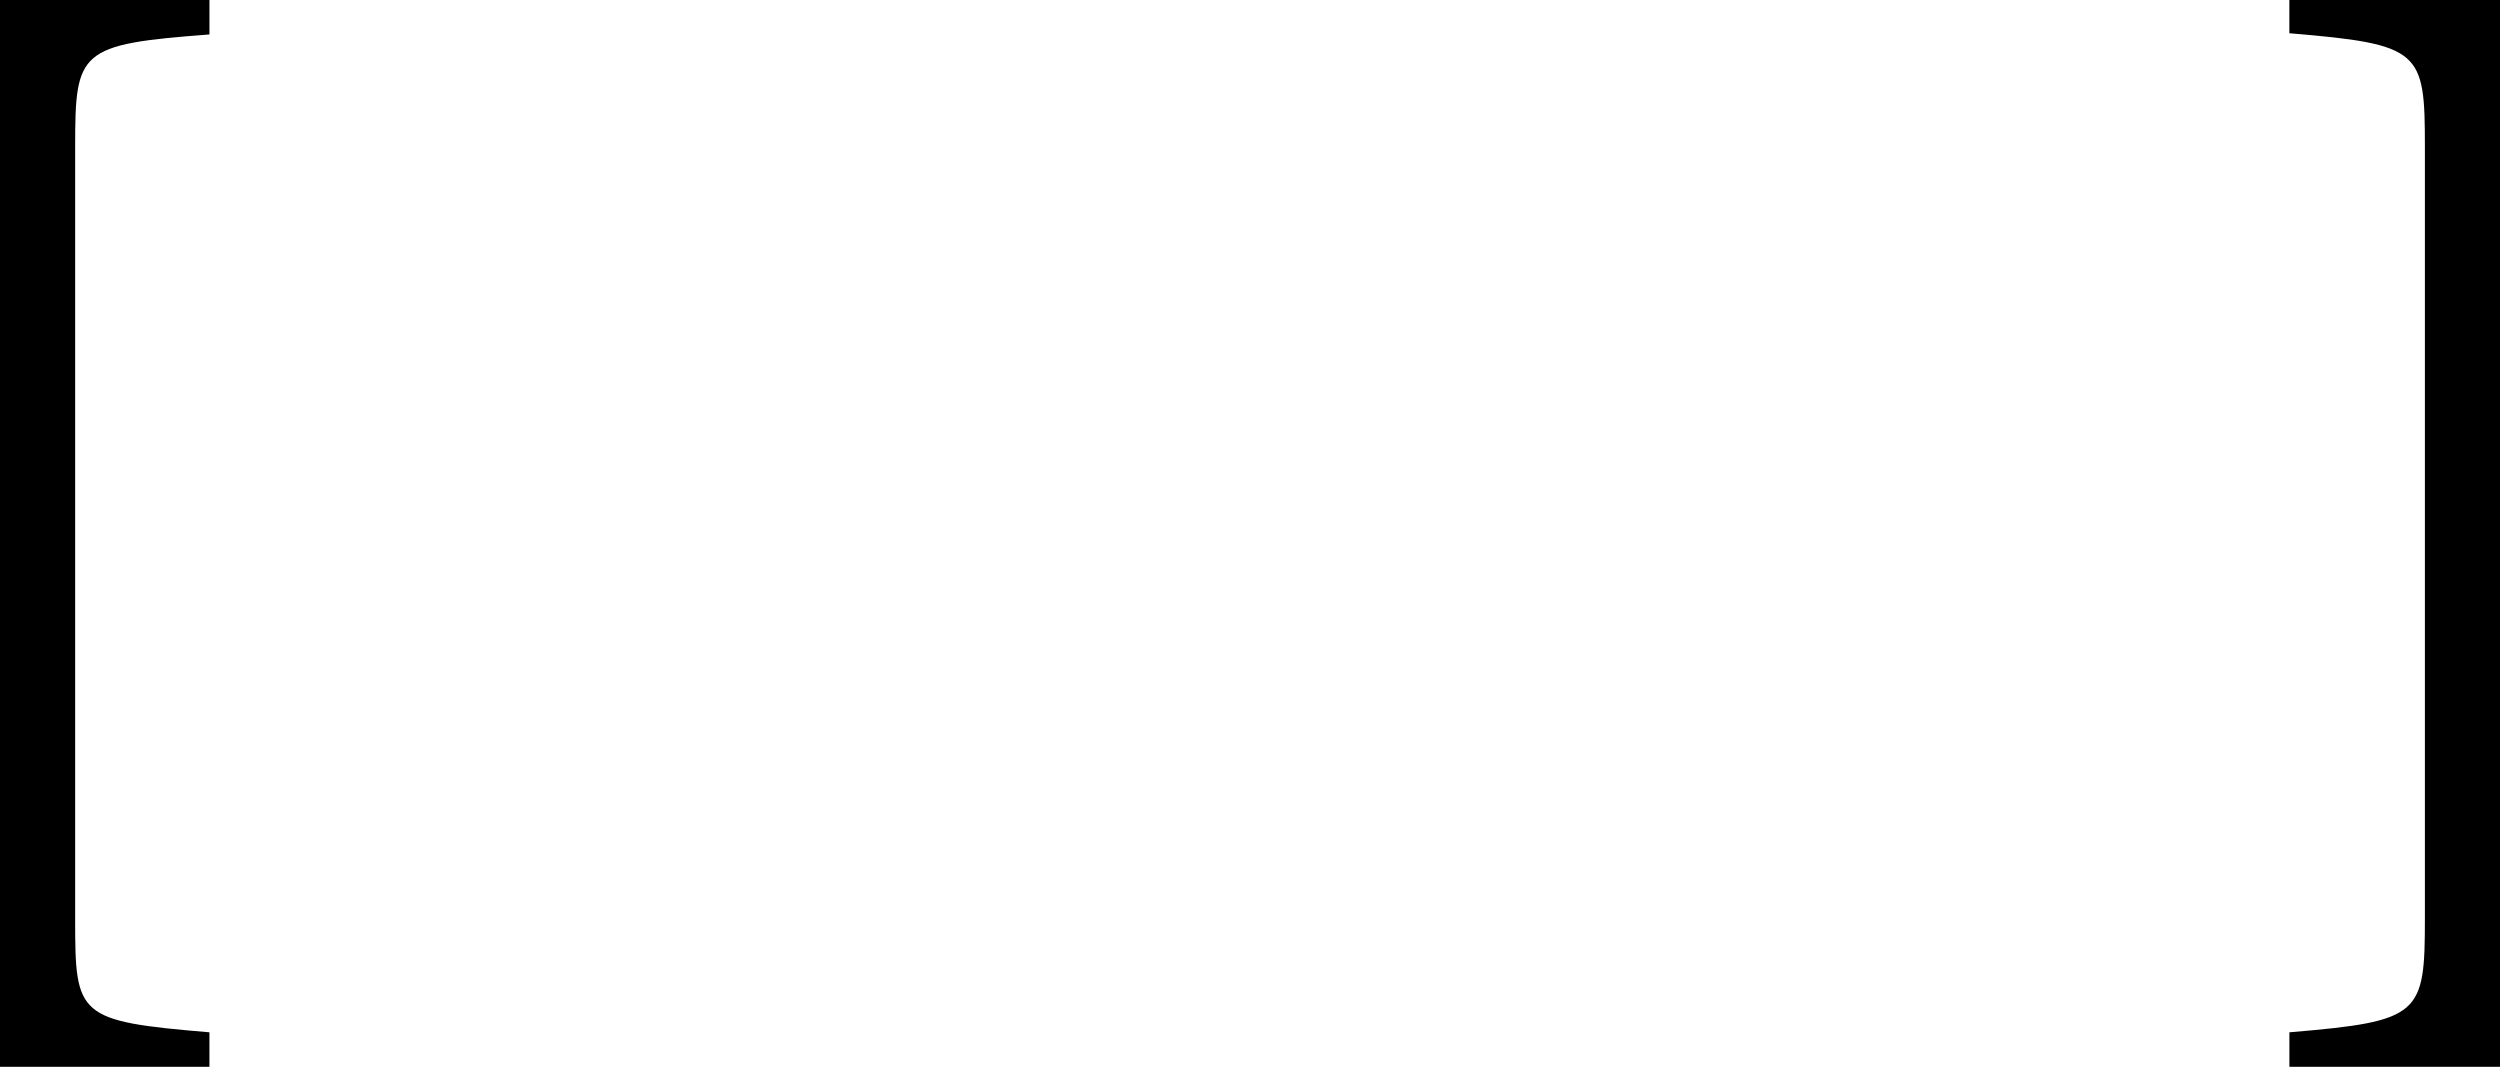<svg xmlns="http://www.w3.org/2000/svg" width="327.056" height="139.56" viewBox="0 0 327.056 139.56"><g id="Layer_2" data-name="Layer 2"><g id="Lager_1" data-name="Lager 1"><path d="M327.056,139.56V0H299.5V4.348C316.746,5.8,317.23,6.605,317.23,19.172v100.89c0,12.73-.484,13.535-17.726,14.987v4.511Zm-299.658,0v-4.511c-17.245-1.452-17.566-2.1-17.566-14.669V19.172C9.832,6.605,10.314,5.8,27.4,4.508V0H0V139.56Z" fill="#000001"></path></g></g></svg>